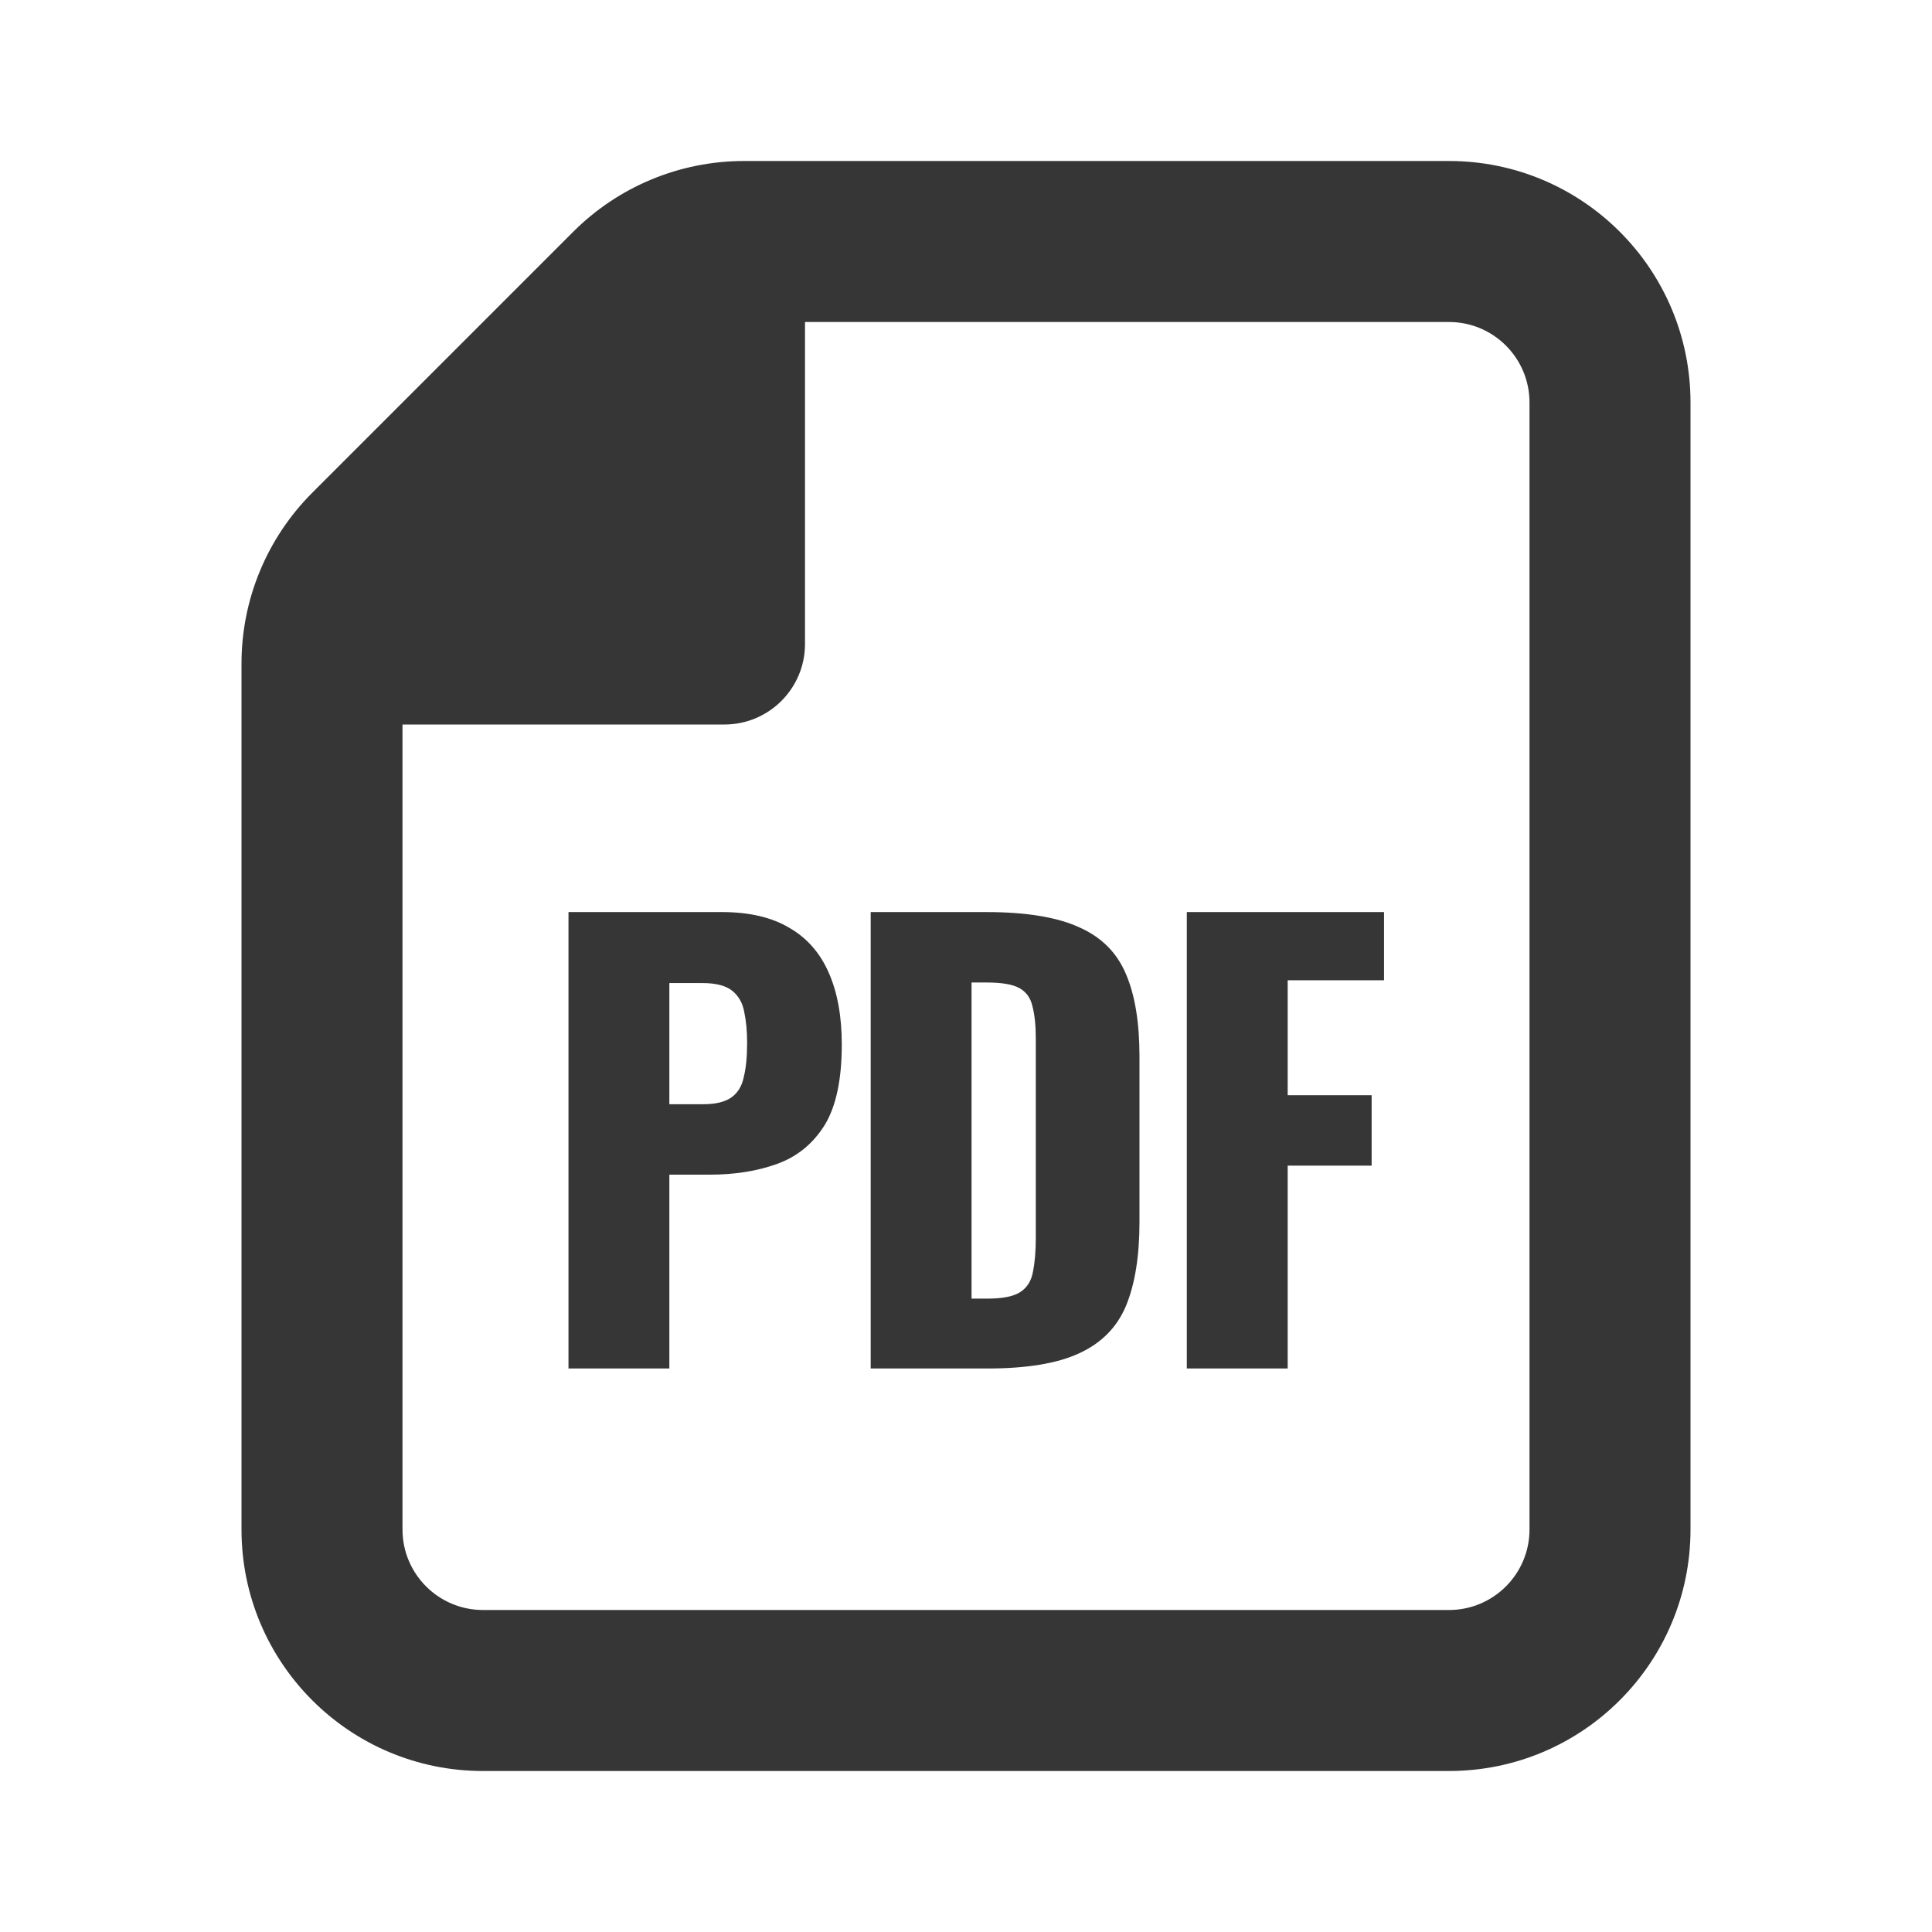 <svg width="24" height="24" viewBox="0 0 24 24" fill="none" xmlns="http://www.w3.org/2000/svg">
<path fill-rule="evenodd" clip-rule="evenodd" d="M19 19V5C19 4.448 18.552 4 18 4H10V8C10 8.552 9.552 9 9 9H5V19C5 19.552 5.448 20 6 20H18C18.552 20 19 19.552 19 19ZM3 9V19C3 20.657 4.343 22 6 22H18C19.657 22 21 20.657 21 19V5C21 3.343 19.657 2 18 2H10H9.243C8.447 2 7.684 2.316 7.121 2.879L3.879 6.121C3.316 6.684 3 7.447 3 8.243V9ZM7.062 17V11.33H8.966C9.307 11.33 9.587 11.395 9.806 11.526C10.025 11.652 10.189 11.839 10.296 12.086C10.403 12.329 10.457 12.625 10.457 12.975C10.457 13.414 10.385 13.75 10.24 13.983C10.095 14.212 9.899 14.37 9.652 14.459C9.405 14.548 9.127 14.592 8.819 14.592H8.315V17H7.062ZM8.315 13.717H8.735C8.889 13.717 9.006 13.689 9.085 13.633C9.164 13.577 9.216 13.493 9.239 13.381C9.267 13.269 9.281 13.127 9.281 12.954C9.281 12.809 9.269 12.683 9.246 12.576C9.227 12.464 9.178 12.375 9.099 12.31C9.02 12.245 8.896 12.212 8.728 12.212H8.315V13.717ZM10.816 17V11.33H12.251C12.746 11.33 13.131 11.393 13.406 11.519C13.681 11.64 13.875 11.834 13.987 12.1C14.099 12.361 14.155 12.702 14.155 13.122V15.18C14.155 15.605 14.099 15.952 13.987 16.223C13.875 16.489 13.681 16.685 13.406 16.811C13.136 16.937 12.755 17 12.265 17H10.816ZM12.069 16.132H12.265C12.457 16.132 12.594 16.104 12.678 16.048C12.762 15.992 12.813 15.908 12.832 15.796C12.855 15.684 12.867 15.544 12.867 15.376V12.905C12.867 12.737 12.853 12.602 12.825 12.499C12.802 12.396 12.748 12.322 12.664 12.275C12.58 12.228 12.445 12.205 12.258 12.205H12.069V16.132ZM14.743 17V11.33H17.193V12.177H15.996V13.605H17.039V14.48H15.996V17H14.743Z" fill="#363636"/>
</svg>
